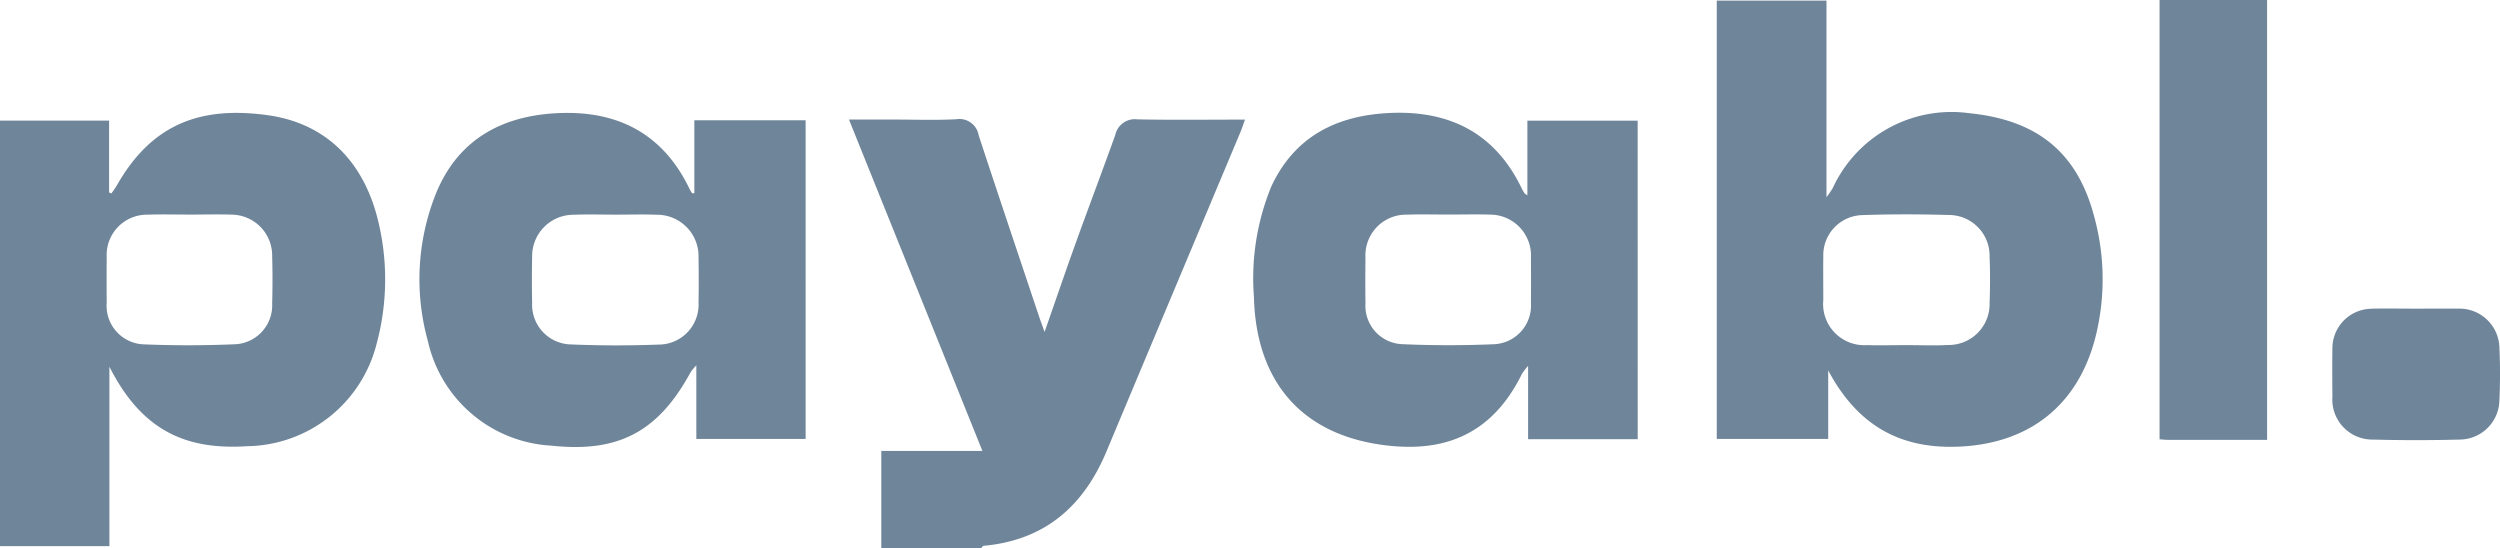 <svg id="Payabl_logo" xmlns="http://www.w3.org/2000/svg" xmlns:xlink="http://www.w3.org/1999/xlink" width="170.5" height="37.377" viewBox="0 0 170.5 37.377">
  <defs>
    <clipPath id="clip-path">
      <rect id="Rectangle_1345" data-name="Rectangle 1345" width="170.5" height="37.377" transform="translate(0 0)" fill="none"/>
    </clipPath>
  </defs>
  <g id="Group_16" data-name="Group 16" transform="translate(0 0)" clip-path="url(#clip-path)">
    <path id="Path_55" data-name="Path 55" d="M60.105,37.377V30.753H67l-9.1-22.6h2.978c1.447,0,2.9.055,4.34-.02a1.332,1.332,0,0,1,1.529,1.1c1.347,4.1,2.725,8.189,4.094,12.282.106.318.223.634.4,1.122.751-2.15,1.433-4.148,2.149-6.134.88-2.441,1.8-4.866,2.675-7.31a1.36,1.36,0,0,1,1.5-1.053c2.409.049,4.819.017,7.345.017-.123.338-.206.6-.311.849Q80.03,19.886,75.468,30.772c-1.566,3.759-4.216,6.071-8.384,6.452-.059.005-.11.1-.166.153Zm56.979-7.44h7.6V25.262c1.95,3.658,4.776,5.328,8.748,5.205,4.9-.152,8.3-2.785,9.491-7.524a16.162,16.162,0,0,0-.132-8.291c-1.153-4.258-3.852-6.464-8.471-6.93a8.917,8.917,0,0,0-9.33,5.112,7.425,7.425,0,0,1-.424.617V.041h-7.482Zm10.238-6.4a2.809,2.809,0,0,1-2.973-3.073c0-.99-.014-1.98,0-2.97a2.734,2.734,0,0,1,2.691-2.825c1.956-.067,3.917-.063,5.873-.006a2.779,2.779,0,0,1,2.777,2.851c.042,1.045.039,2.094,0,3.139a2.794,2.794,0,0,1-2.838,2.876c-.934.049-1.873.009-2.809.009v0c-.908,0-1.817.023-2.725,0m-110.33,6.89a9.244,9.244,0,0,0,8.7-6.991,16.848,16.848,0,0,0,.136-8.224c-.973-4.235-3.634-6.806-7.551-7.355-4.85-.68-8.034.8-10.3,4.779-.11.194-.249.371-.375.556l-.157-.069v-4.9H0V37.244H7.461V25.008c2.218,4.387,5.252,5.723,9.532,5.414M15.7,14.639a2.792,2.792,0,0,1,2.862,2.839c.031,1.074.028,2.149,0,3.222a2.657,2.657,0,0,1-2.619,2.782c-2.009.082-4.027.089-6.036.006a2.633,2.633,0,0,1-2.63-2.839q-.012-1.569,0-3.137a2.749,2.749,0,0,1,2.808-2.871c.963-.033,1.929-.006,2.893-.006.908,0,1.816-.024,2.723,0m31.492-1.468a2.831,2.831,0,0,1-.171-.293C45.237,9.16,42.188,7.55,38.155,7.711c-3.8.151-6.807,1.7-8.36,5.335a15.713,15.713,0,0,0-.611,10.222,9.133,9.133,0,0,0,8.4,7.124c4.591.5,7.315-.941,9.527-5.028a3.663,3.663,0,0,1,.379-.447v5.017h7.454V8.2h-7.59v4.975c-.11,0-.152.01-.16,0m-2.435,1.471a2.831,2.831,0,0,1,2.881,2.928c.016,1.018.018,2.036,0,3.054A2.724,2.724,0,0,1,44.916,23.5c-1.982.076-3.972.074-5.954-.009a2.706,2.706,0,0,1-2.67-2.834q-.034-1.568,0-3.138a2.824,2.824,0,0,1,2.847-2.873c.963-.037,1.929-.007,2.894-.007.908,0,1.817-.027,2.724.005m66.931-6.415h-7.52v5.093c-.128-.085-.16-.1-.174-.117a2.257,2.257,0,0,1-.177-.283C102.036,9.156,98.975,7.547,94.9,7.7c-3.666.142-6.591,1.557-8.2,5.026a16.511,16.511,0,0,0-1.181,7.546c.144,5.632,3.126,9.211,8.516,10.035,4.289.656,7.671-.557,9.765-4.813a4.395,4.395,0,0,1,.417-.542v5h7.475Zm-10.178,6.411a2.792,2.792,0,0,1,2.9,2.964c.008,1.018.011,2.036,0,3.053a2.641,2.641,0,0,1-2.562,2.821c-2.066.087-4.141.086-6.206-.005A2.615,2.615,0,0,1,93.125,20.7c-.015-1.046-.011-2.092,0-3.138a2.776,2.776,0,0,1,2.855-2.923c.935-.033,1.872-.006,2.808-.006v0c.908,0,1.816-.022,2.723,0M154.616,0h-7.334V29.961c.22.015.386.036.552.036,2.237,0,4.473,0,6.783,0Zm7.142,21.057a2.7,2.7,0,0,0-2.689,2.713c-.016,1.1-.007,2.206,0,3.309a2.729,2.729,0,0,0,2.773,2.9q2.935.078,5.873,0a2.73,2.73,0,0,0,2.745-2.691c.054-1.185.056-2.377,0-3.562a2.727,2.727,0,0,0-2.828-2.676c-.936-.012-1.873,0-2.809,0-1.021,0-2.044-.019-3.065,0" transform="translate(0 0)" fill="#6f859a"/>
  </g>
</svg>
